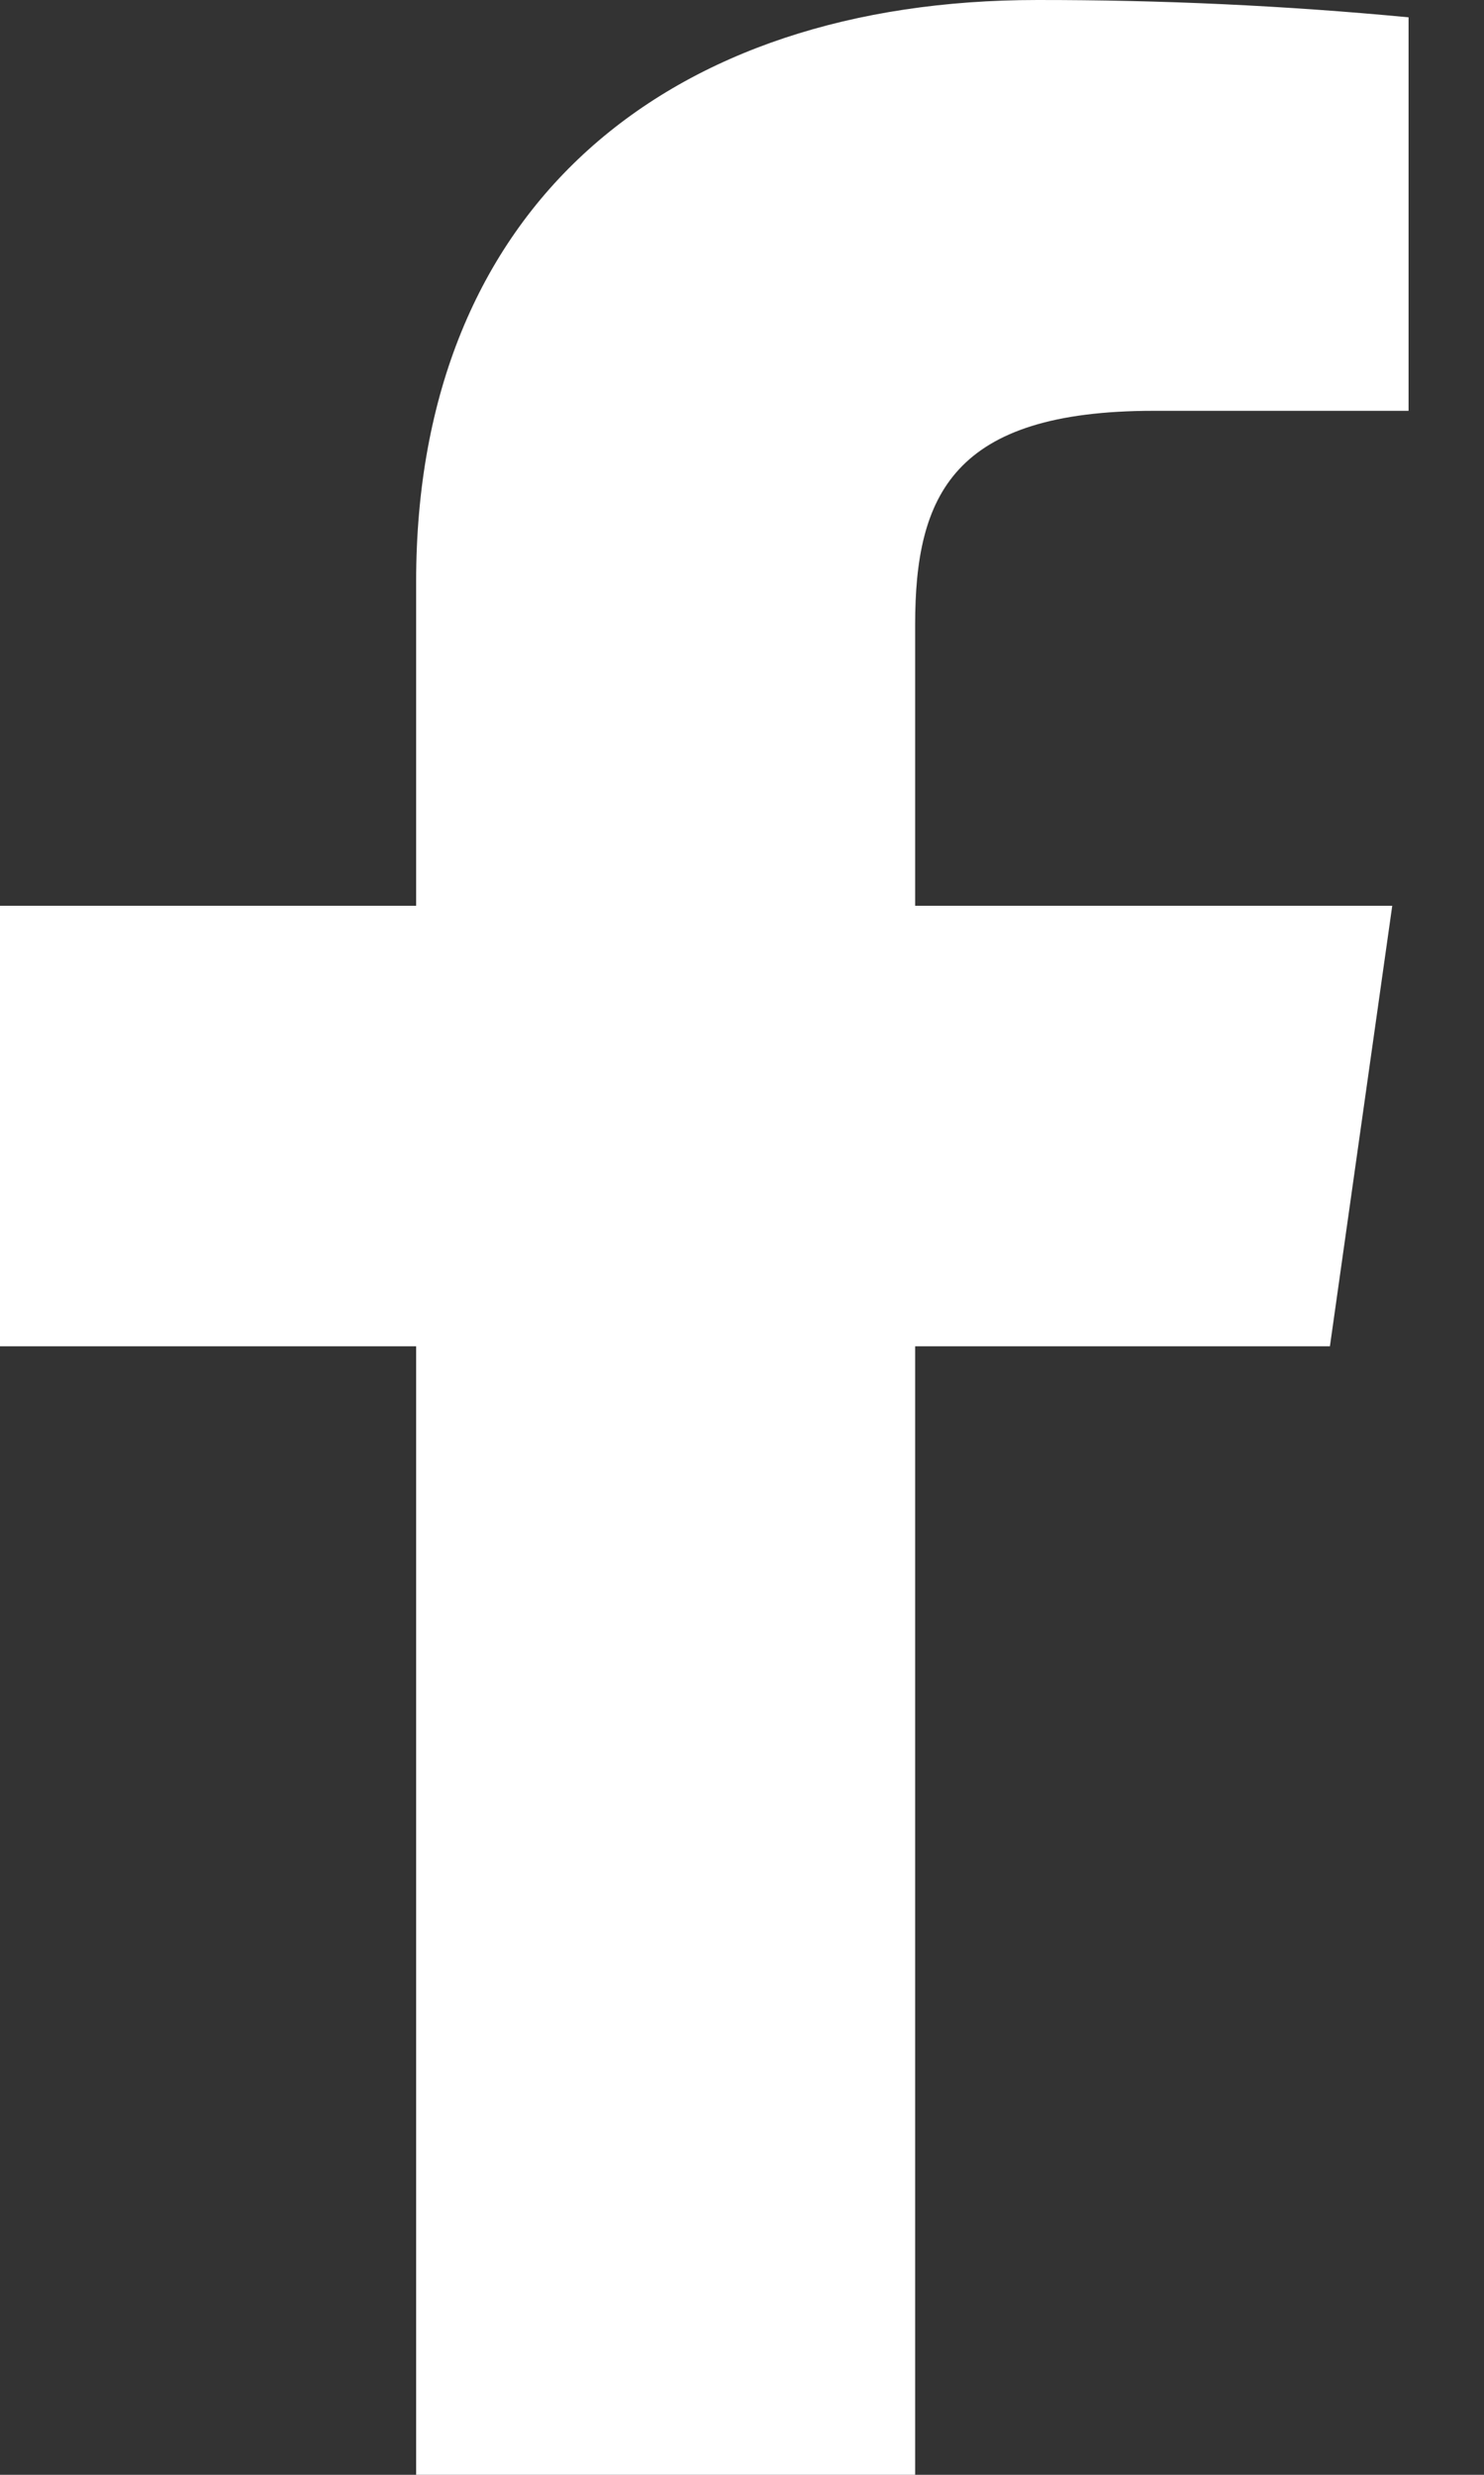<svg width="12" height="20" viewBox="0 0 12 20" fill="none" xmlns="http://www.w3.org/2000/svg">
<rect x="0" y="0" width="12" height="20" fill="#333333" stroke="none"/>
<path d="M9.329 3.32H11.39V0.14C10.392 0.045 9.39 -0.001 8.386 2.98641e-05C5.404 2.98641e-05 3.365 1.66 3.365 4.7V7.32H0V10.88H3.365V20H7.4V10.88H10.754L11.258 7.32H7.4V5.05C7.4 4 7.707 3.32 9.329 3.32Z" fill="white"/>
</svg>
